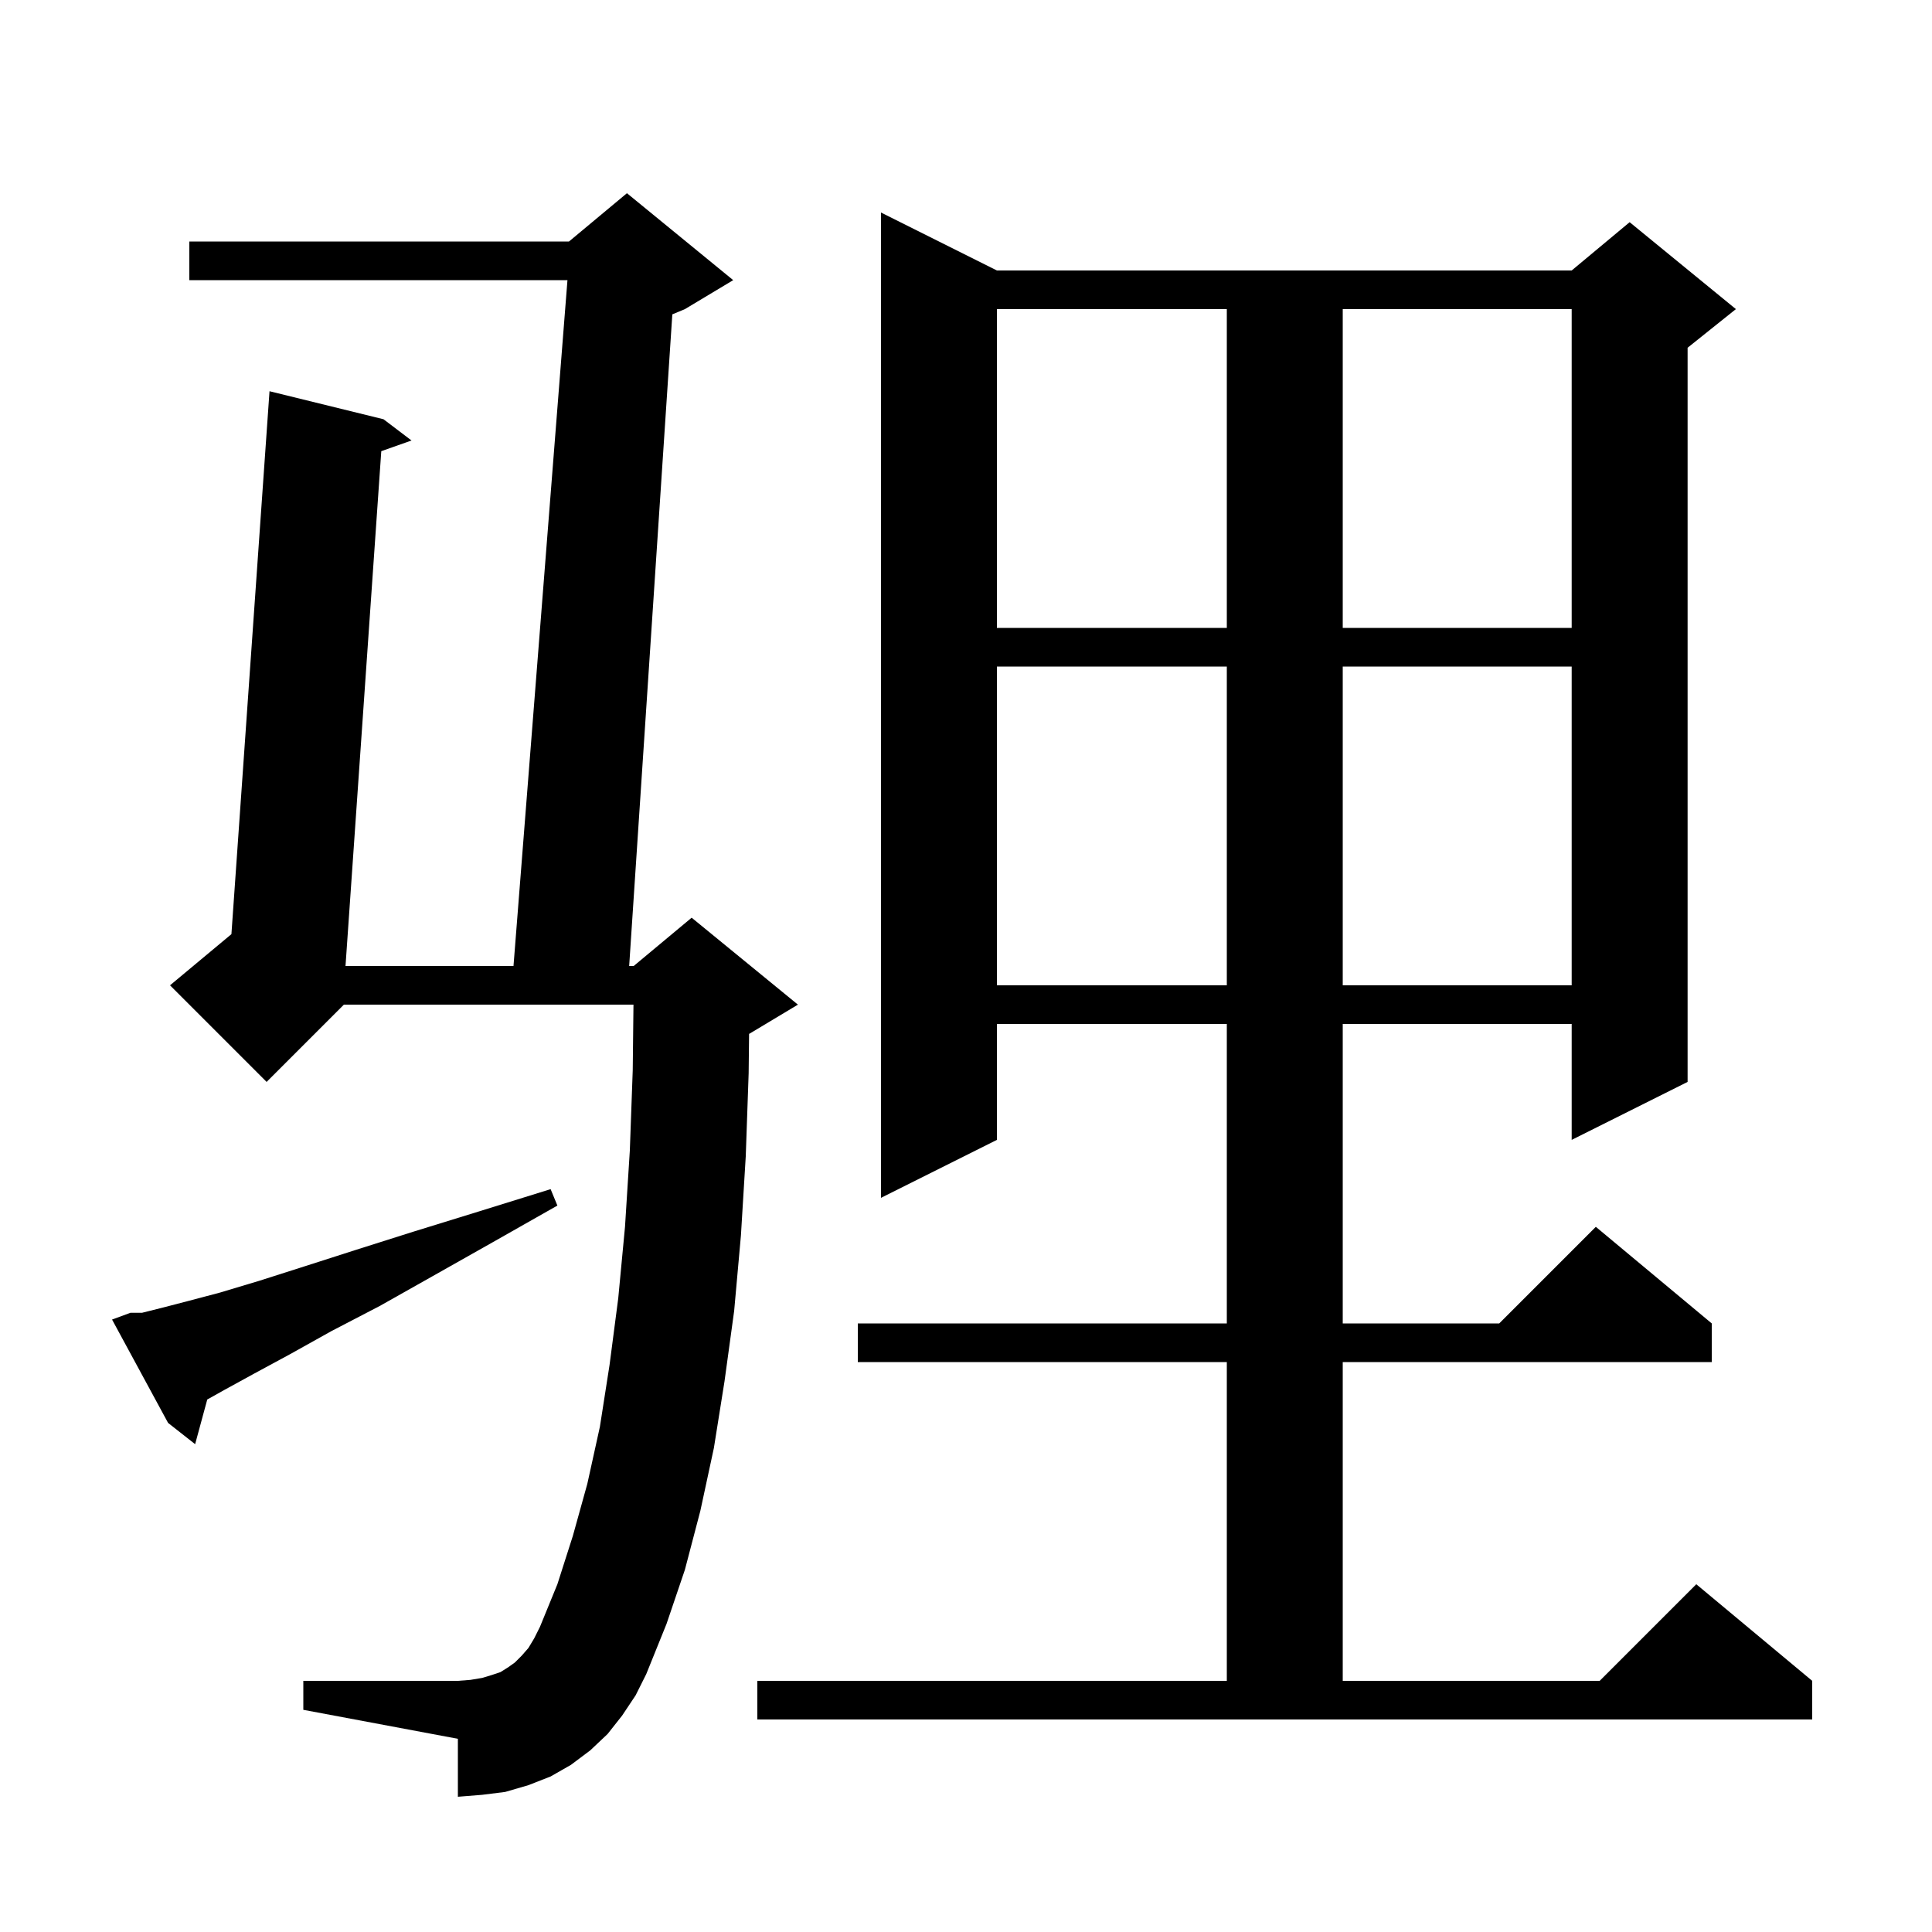<svg xmlns="http://www.w3.org/2000/svg" xmlns:xlink="http://www.w3.org/1999/xlink" version="1.1" baseProfile="full" viewBox="0 0 200 200" width="200" height="200"><g fill="currentColor"><path d="M 78.4 174.0 L 127.0 174.0 L 127.0 141.0 L 88.8 141.0 L 88.8 137.0 L 127.0 137.0 L 127.0 106.0 L 103.2 106.0 L 103.2 118.0 L 91.2 124.0 L 91.2 22.0 L 103.2 28.0 L 162.7 28.0 L 168.7 23.0 L 179.7 32.0 L 174.7 36.0 L 174.7 112.0 L 162.7 118.0 L 162.7 106.0 L 139.0 106.0 L 139.0 137.0 L 155.2 137.0 L 165.2 127.0 L 177.2 137.0 L 177.2 141.0 L 139.0 141.0 L 139.0 174.0 L 165.6 174.0 L 175.6 164.0 L 187.6 174.0 L 187.6 178.0 L 78.4 178.0 Z M 64.4 177.6 L 62.9 179.5 L 61.1 181.2 L 59.1 182.7 L 57.0 183.9 L 54.7 184.8 L 52.3 185.5 L 49.9 185.8 L 47.4 186.0 L 47.4 180.0 L 31.4 177.0 L 31.4 174.0 L 47.4 174.0 L 48.7 173.9 L 49.9 173.7 L 50.9 173.4 L 51.8 173.1 L 52.6 172.6 L 53.3 172.1 L 54.0 171.4 L 54.7 170.6 L 55.3 169.6 L 55.9 168.4 L 57.7 164.0 L 59.3 159.0 L 60.8 153.6 L 62.1 147.7 L 63.1 141.3 L 64.0 134.4 L 64.7 127.0 L 65.2 119.1 L 65.5 110.8 L 65.577 104.0 L 35.6 104.0 L 27.6 112.0 L 17.6 102.0 L 23.957 96.702 L 27.9 40.5 L 39.7 43.4 L 42.6 45.6 L 39.47 46.705 L 35.767 100.0 L 53.157 100.0 L 58.743 29.0 L 19.6 29.0 L 19.6 25.0 L 58.9 25.0 L 64.9 20.0 L 75.9 29.0 L 70.9 32.0 L 69.599 32.542 L 65.132 100.0 L 65.6 100.0 L 71.6 95.0 L 82.6 104.0 L 77.6 107.0 L 77.545 107.023 L 77.5 111.1 L 77.2 119.7 L 76.7 127.9 L 76.0 135.7 L 75.0 143.0 L 73.9 149.9 L 72.5 156.4 L 70.9 162.5 L 69.0 168.1 L 66.9 173.3 L 65.8 175.5 Z M 13.5 135.9 L 14.7 135.9 L 16.7 135.4 L 19.4 134.7 L 22.8 133.8 L 26.8 132.6 L 31.5 131.1 L 36.8 129.4 L 42.8 127.5 L 49.6 125.4 L 57.0 123.1 L 57.7 124.8 L 51.0 128.6 L 44.8 132.1 L 39.3 135.2 L 34.3 137.8 L 30.0 140.2 L 26.3 142.2 L 23.2 143.9 L 21.455 144.877 L 20.2 149.5 L 17.4 147.3 L 11.6 136.6 Z M 103.2 69.0 L 103.2 102.0 L 127.0 102.0 L 127.0 69.0 Z M 139.0 69.0 L 139.0 102.0 L 162.7 102.0 L 162.7 69.0 Z M 103.2 32.0 L 103.2 65.0 L 127.0 65.0 L 127.0 32.0 Z M 139.0 32.0 L 139.0 65.0 L 162.7 65.0 L 162.7 32.0 Z "/></g></svg>